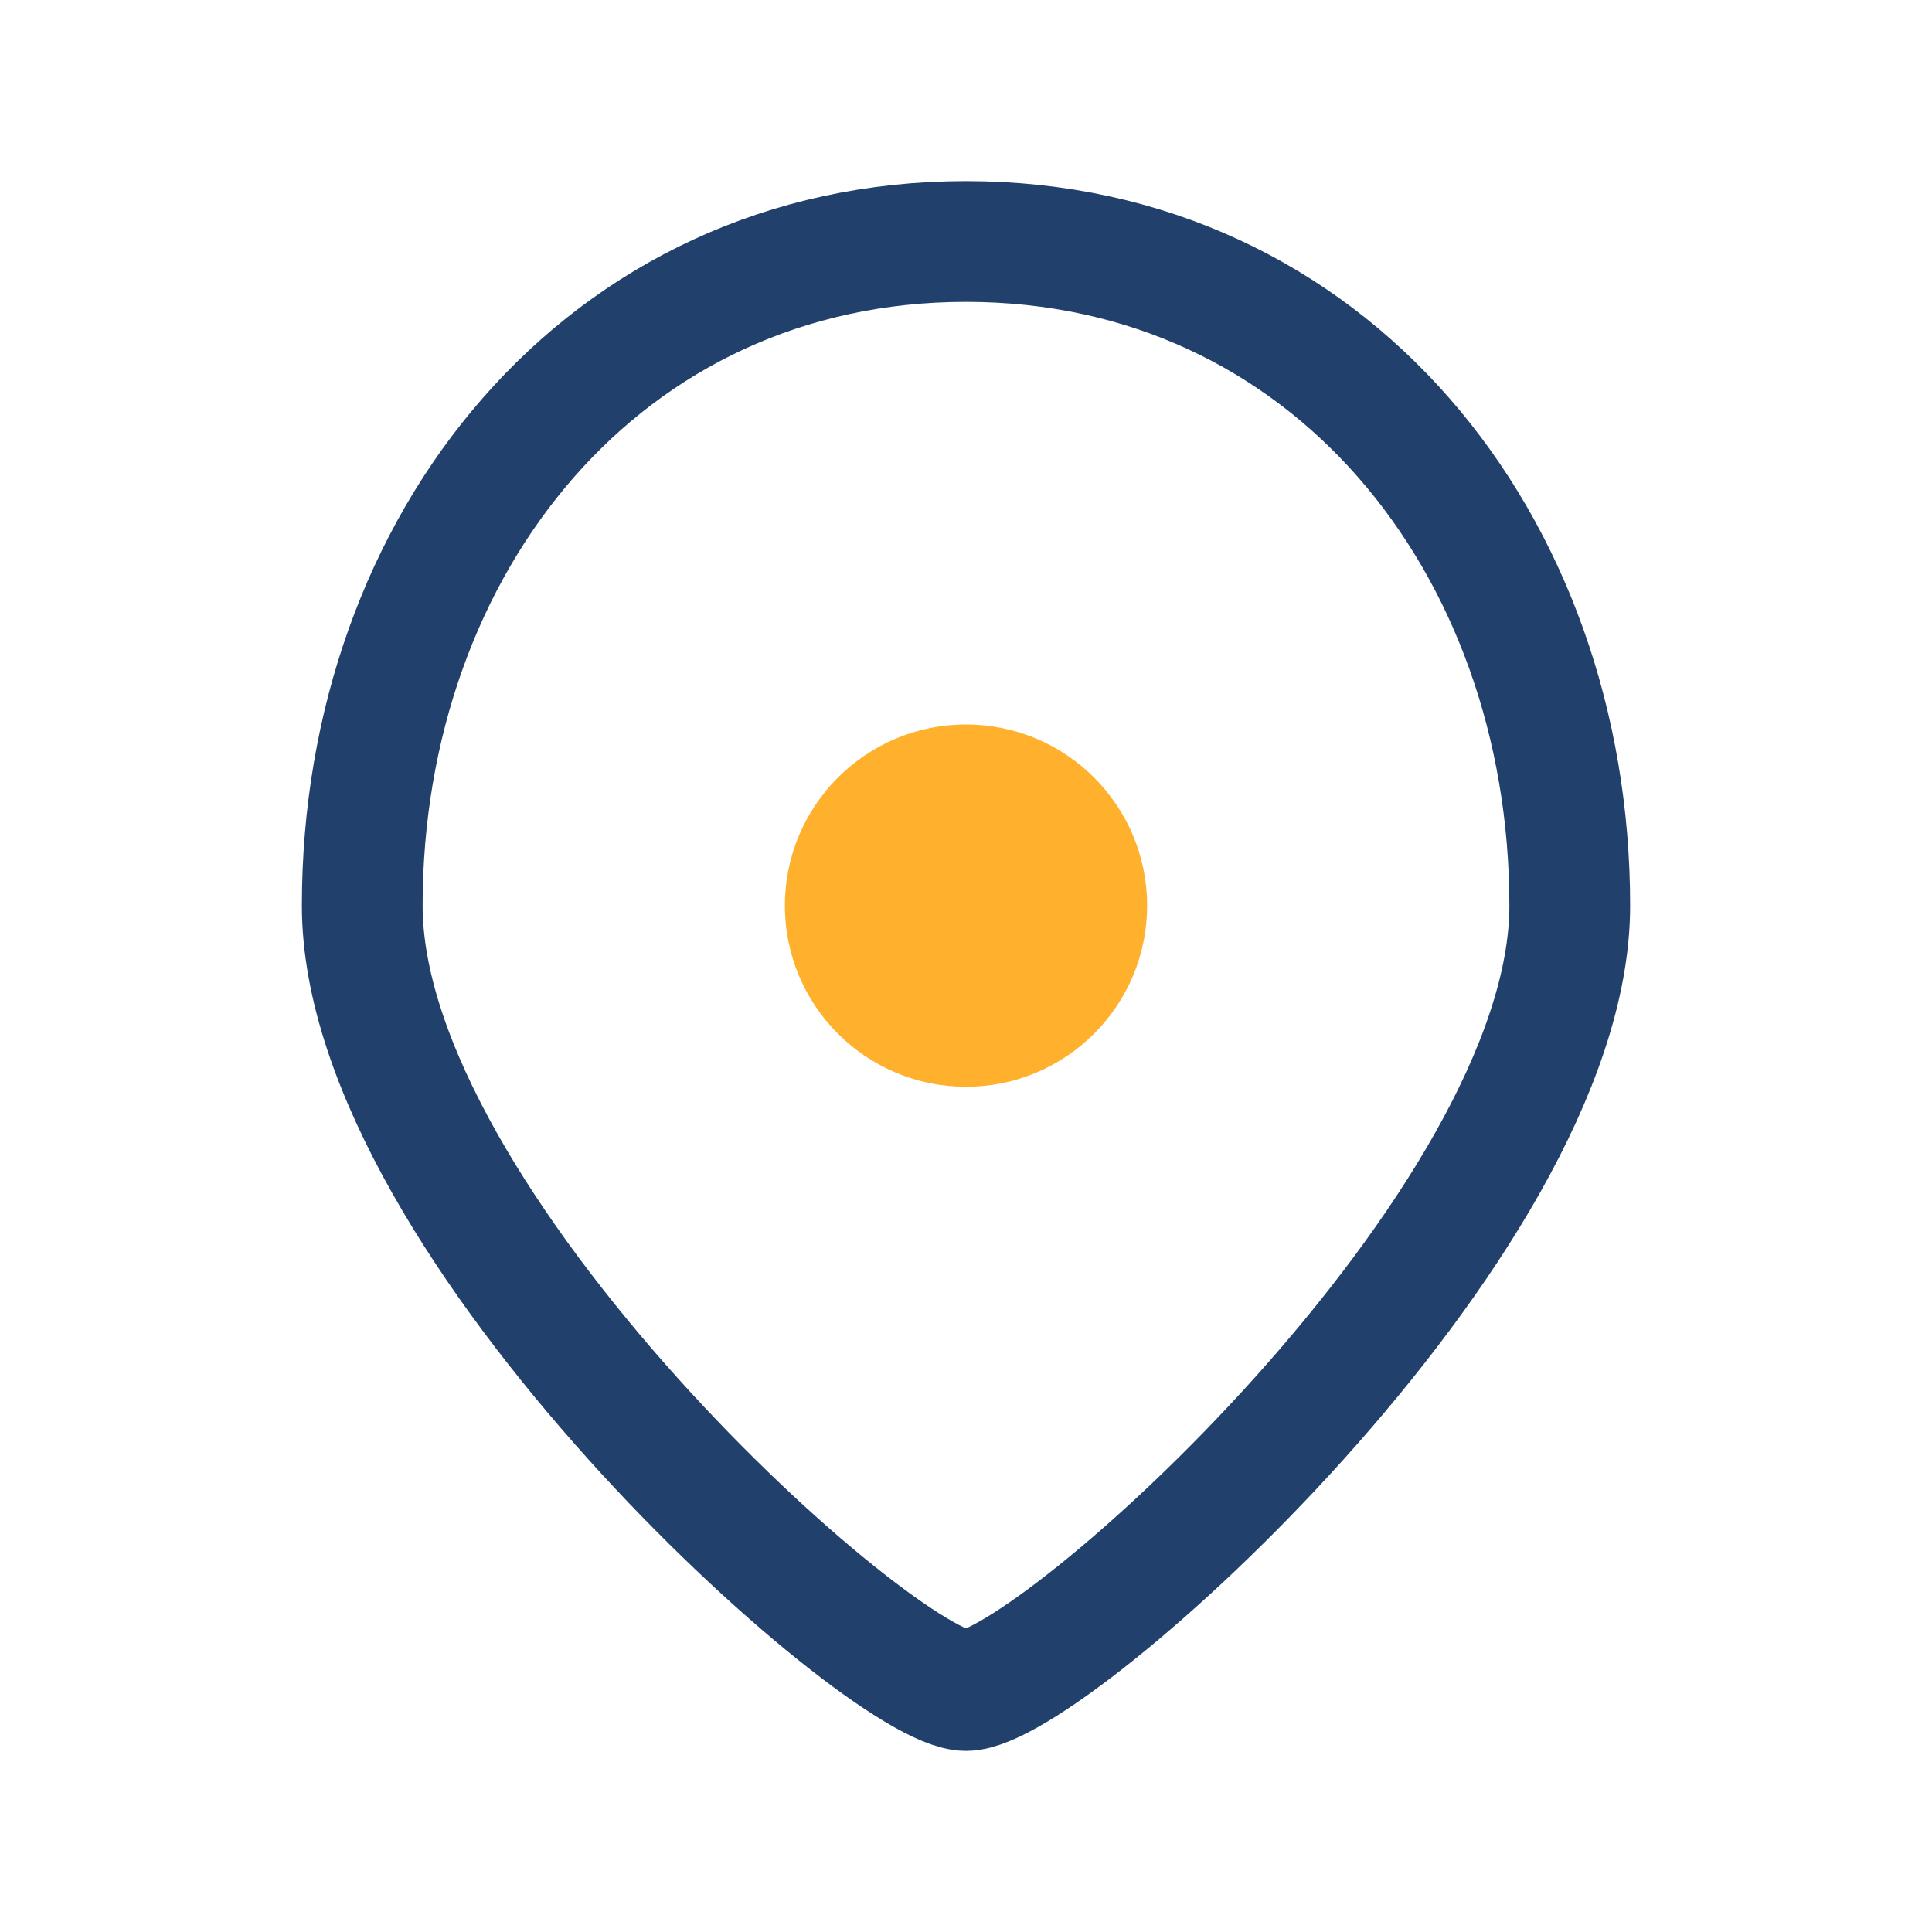 <?xml version="1.0" encoding="UTF-8"?>
<svg xmlns="http://www.w3.org/2000/svg" width="32" height="32" viewBox="0 0 32 32"><path d="M16 4C10 4 6 9 6 15c0 5.3 8.6 13 10 13 1.4 0 10-7.7 10-13 0-6-4-11-10-11z" fill="none" stroke="#21406C" stroke-width="2"/><circle cx="16" cy="15" r="3" fill="#FFB12E"/></svg>
